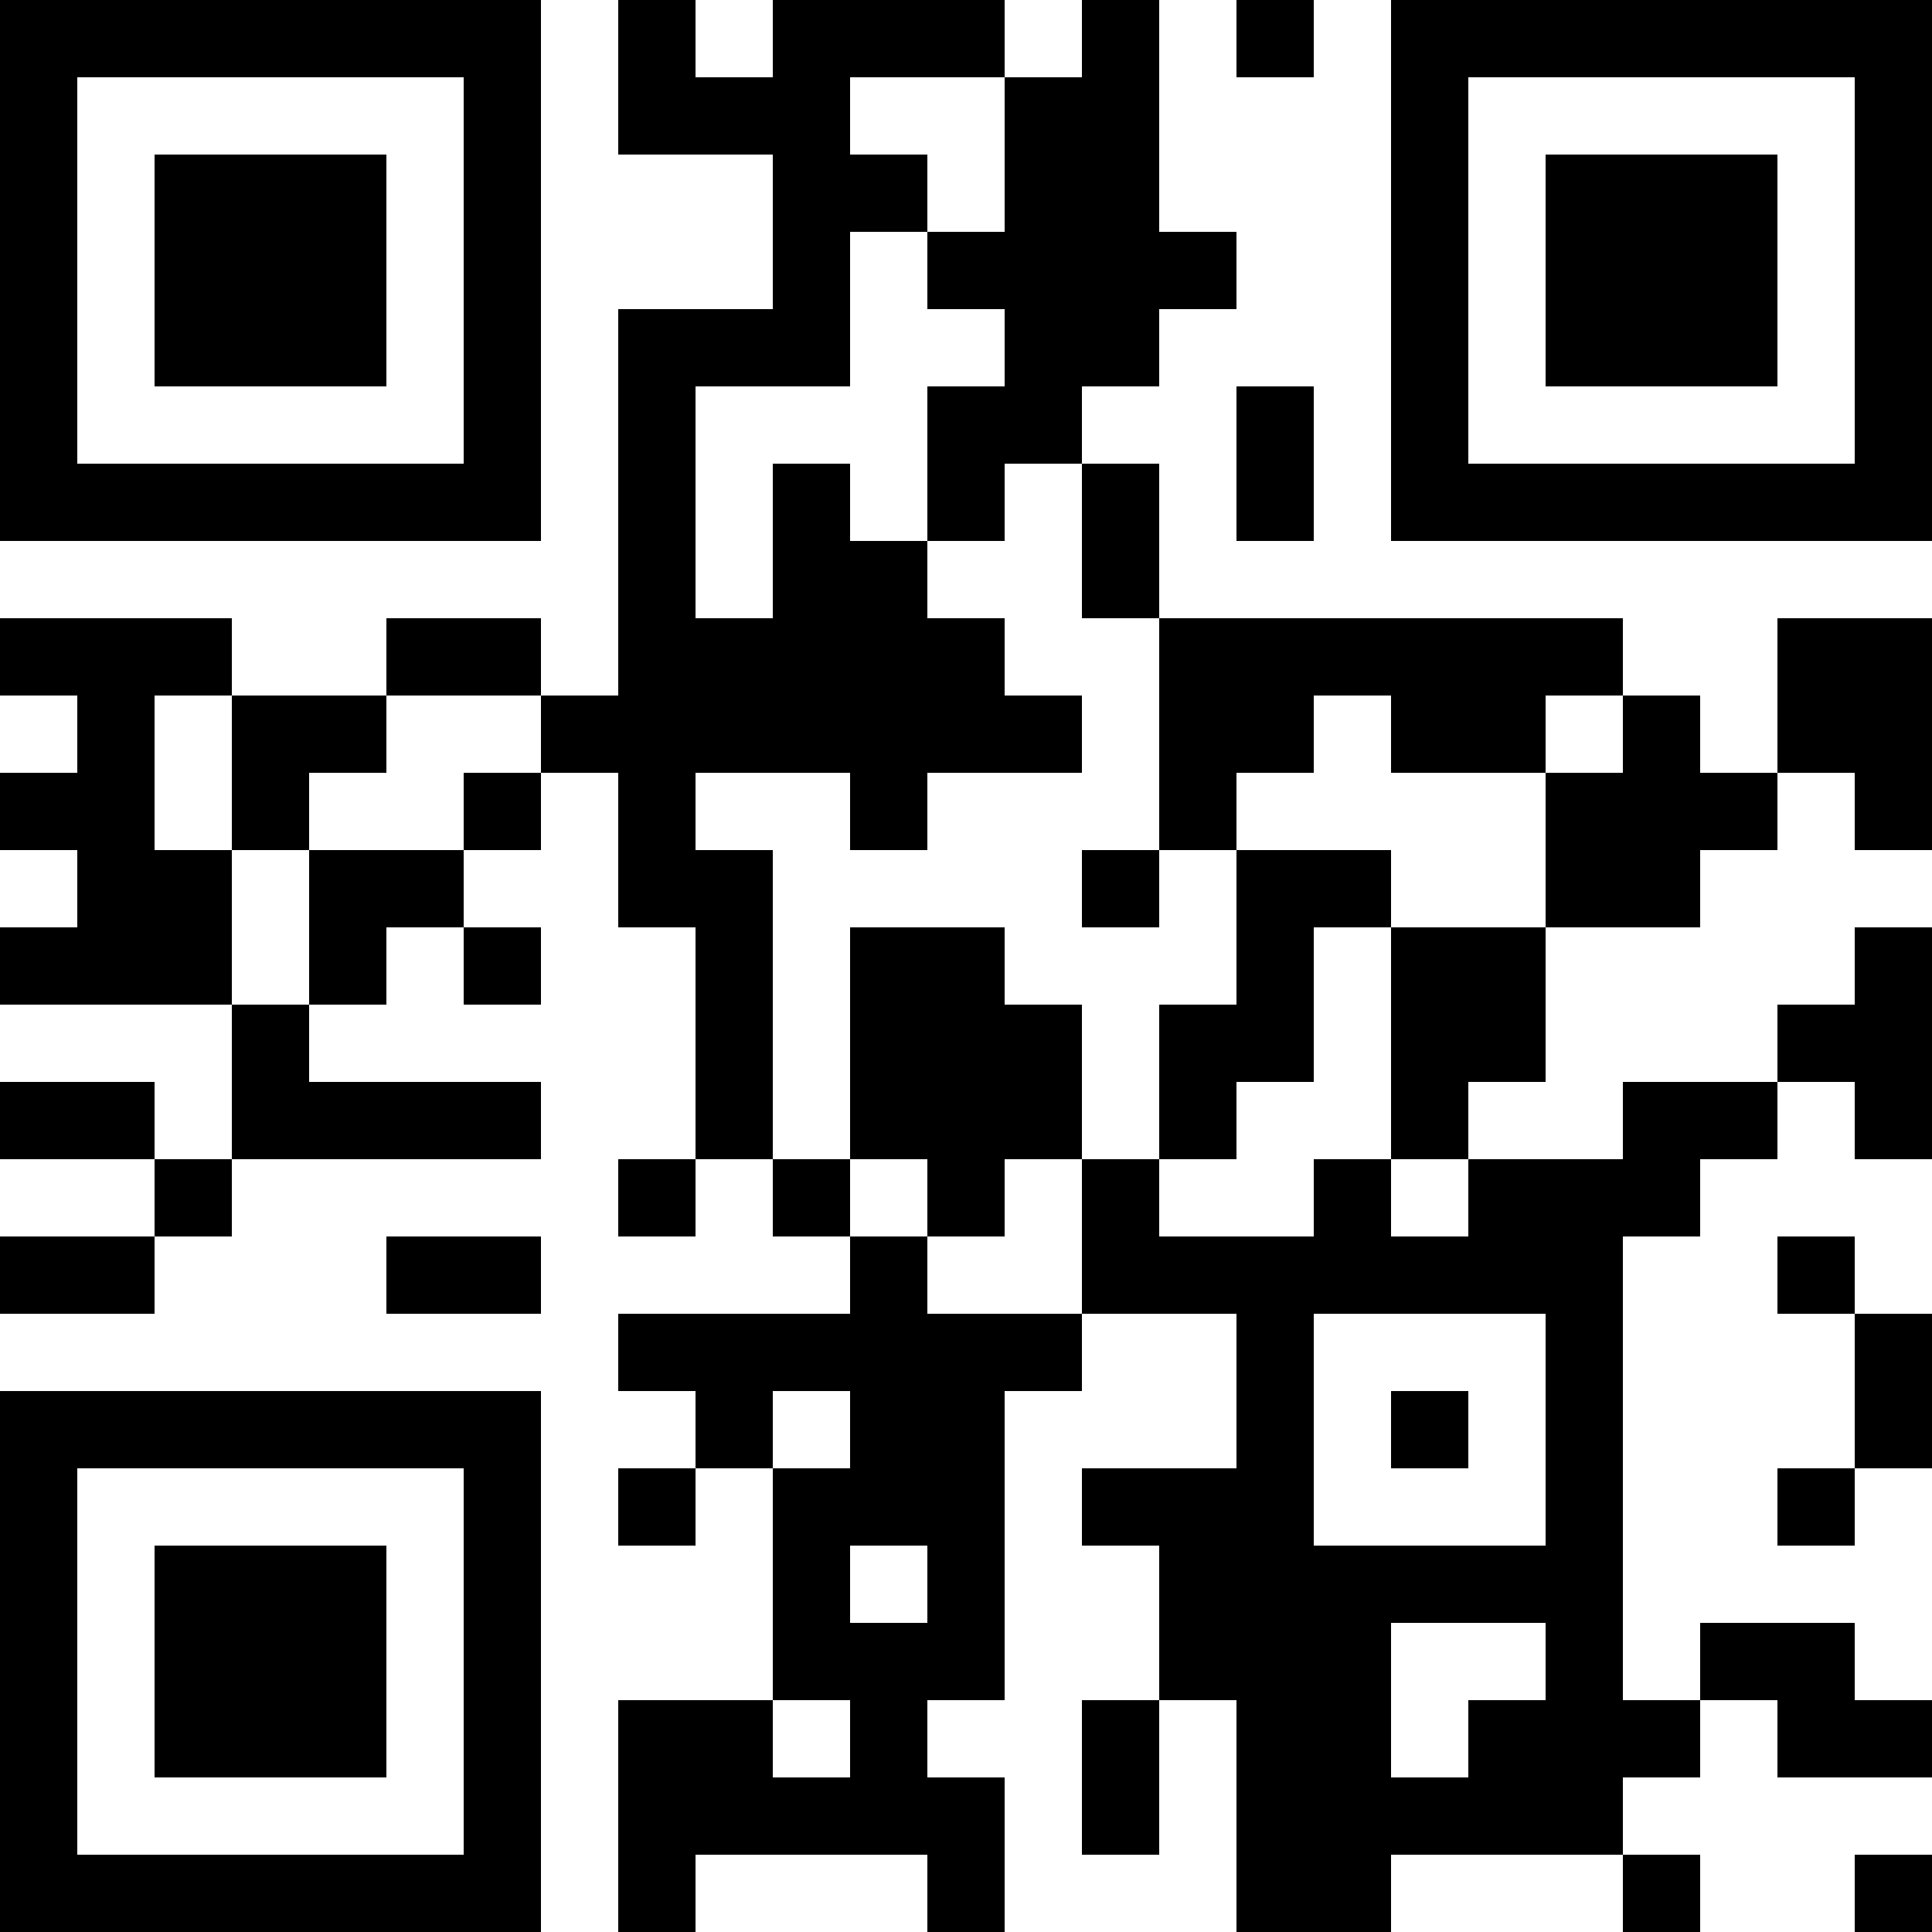 <?xml version="1.0" encoding="UTF-8"?>
<svg xmlns="http://www.w3.org/2000/svg" version="1.1" width="250" height="250" viewBox="0 0 250 250"><rect x="0" y="0" width="250" height="250" fill="#ffffff"/><g transform="scale(10)"><g transform="translate(0,0)"><path fill-rule="evenodd" d="M8 0L8 2L10 2L10 4L8 4L8 9L7 9L7 8L5 8L5 9L3 9L3 8L0 8L0 9L1 9L1 10L0 10L0 11L1 11L1 12L0 12L0 13L3 13L3 15L2 15L2 14L0 14L0 15L2 15L2 16L0 16L0 17L2 17L2 16L3 16L3 15L7 15L7 14L4 14L4 13L5 13L5 12L6 12L6 13L7 13L7 12L6 12L6 11L7 11L7 10L8 10L8 12L9 12L9 15L8 15L8 16L9 16L9 15L10 15L10 16L11 16L11 17L8 17L8 18L9 18L9 19L8 19L8 20L9 20L9 19L10 19L10 22L8 22L8 25L9 25L9 24L12 24L12 25L13 25L13 23L12 23L12 22L13 22L13 18L14 18L14 17L16 17L16 19L14 19L14 20L15 20L15 22L14 22L14 24L15 24L15 22L16 22L16 25L18 25L18 24L21 24L21 25L22 25L22 24L21 24L21 23L22 23L22 22L23 22L23 23L25 23L25 22L24 22L24 21L22 21L22 22L21 22L21 16L22 16L22 15L23 15L23 14L24 14L24 15L25 15L25 12L24 12L24 13L23 13L23 14L21 14L21 15L19 15L19 14L20 14L20 12L22 12L22 11L23 11L23 10L24 10L24 11L25 11L25 8L23 8L23 10L22 10L22 9L21 9L21 8L15 8L15 6L14 6L14 5L15 5L15 4L16 4L16 3L15 3L15 0L14 0L14 1L13 1L13 0L10 0L10 1L9 1L9 0ZM16 0L16 1L17 1L17 0ZM11 1L11 2L12 2L12 3L11 3L11 5L9 5L9 8L10 8L10 6L11 6L11 7L12 7L12 8L13 8L13 9L14 9L14 10L12 10L12 11L11 11L11 10L9 10L9 11L10 11L10 15L11 15L11 16L12 16L12 17L14 17L14 15L15 15L15 16L17 16L17 15L18 15L18 16L19 16L19 15L18 15L18 12L20 12L20 10L21 10L21 9L20 9L20 10L18 10L18 9L17 9L17 10L16 10L16 11L15 11L15 8L14 8L14 6L13 6L13 7L12 7L12 5L13 5L13 4L12 4L12 3L13 3L13 1ZM16 5L16 7L17 7L17 5ZM2 9L2 11L3 11L3 13L4 13L4 11L6 11L6 10L7 10L7 9L5 9L5 10L4 10L4 11L3 11L3 9ZM14 11L14 12L15 12L15 11ZM16 11L16 13L15 13L15 15L16 15L16 14L17 14L17 12L18 12L18 11ZM11 12L11 15L12 15L12 16L13 16L13 15L14 15L14 13L13 13L13 12ZM5 16L5 17L7 17L7 16ZM23 16L23 17L24 17L24 19L23 19L23 20L24 20L24 19L25 19L25 17L24 17L24 16ZM17 17L17 20L20 20L20 17ZM10 18L10 19L11 19L11 18ZM18 18L18 19L19 19L19 18ZM11 20L11 21L12 21L12 20ZM18 21L18 23L19 23L19 22L20 22L20 21ZM10 22L10 23L11 23L11 22ZM24 24L24 25L25 25L25 24ZM0 0L0 7L7 7L7 0ZM1 1L1 6L6 6L6 1ZM2 2L2 5L5 5L5 2ZM18 0L18 7L25 7L25 0ZM19 1L19 6L24 6L24 1ZM20 2L20 5L23 5L23 2ZM0 18L0 25L7 25L7 18ZM1 19L1 24L6 24L6 19ZM2 20L2 23L5 23L5 20Z" fill="#000000"/></g></g></svg>
